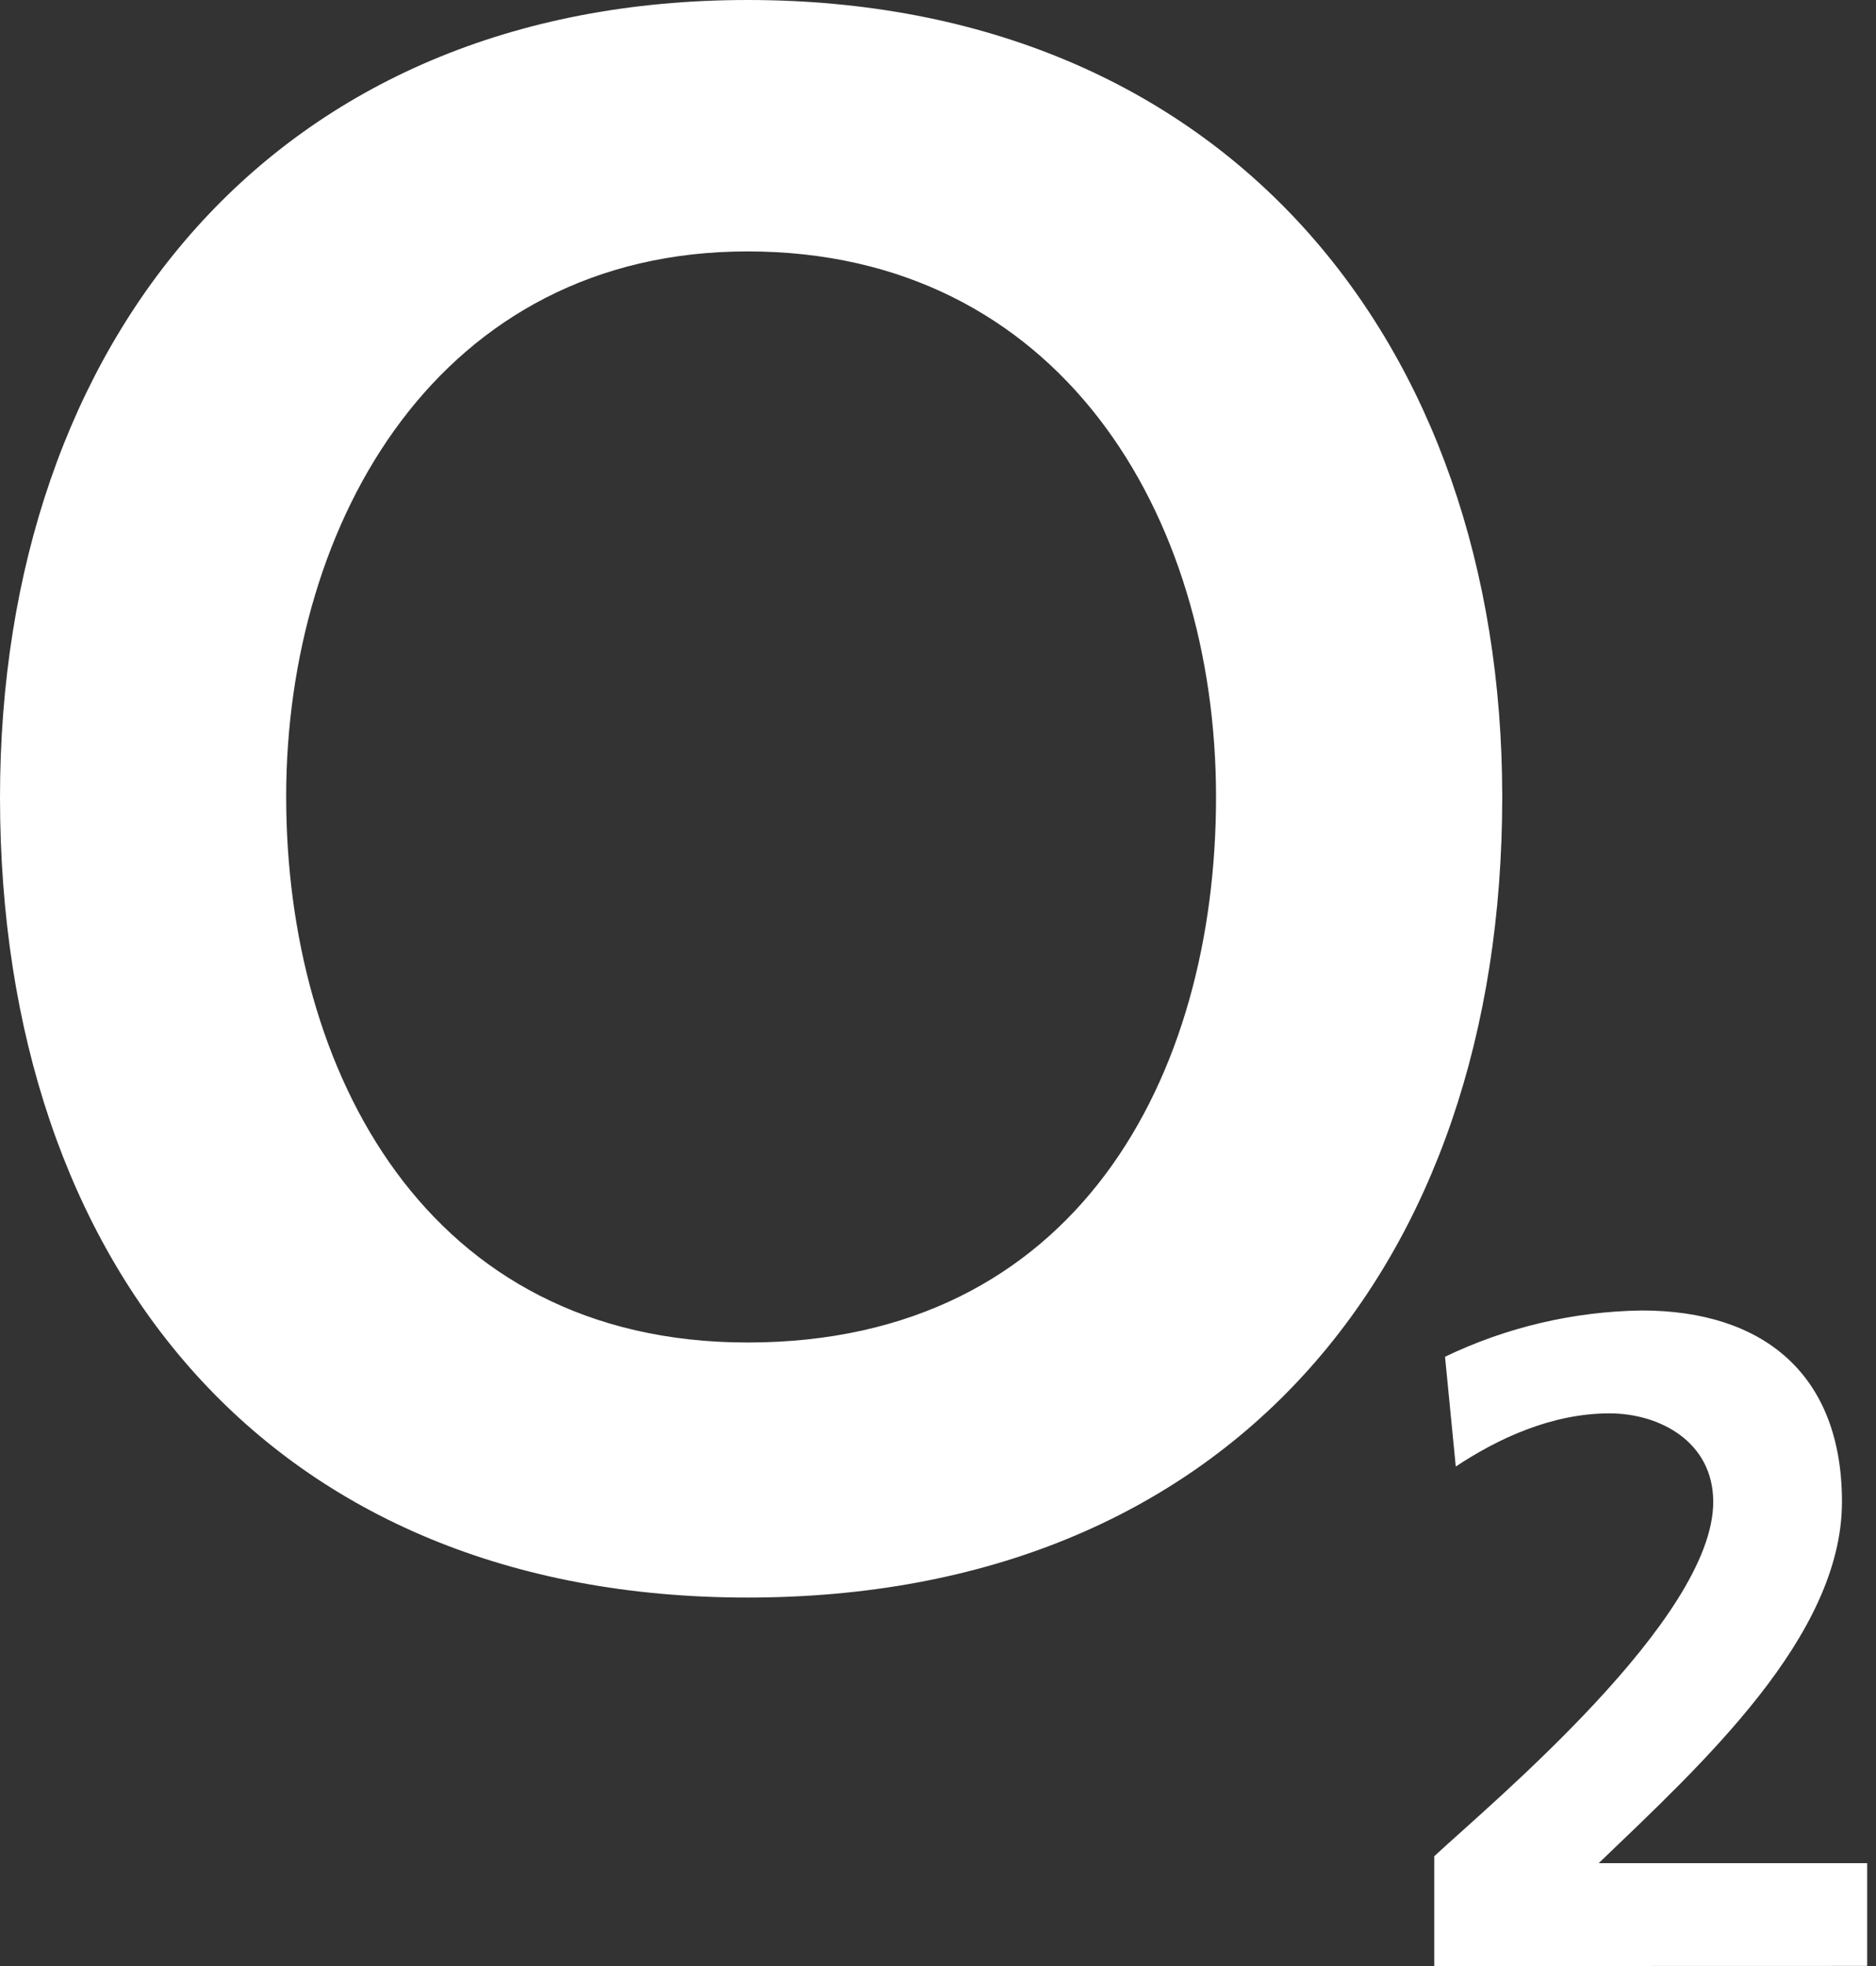 <svg width="63" height="66" fill="none" xmlns="http://www.w3.org/2000/svg"><rect width="100%" height="100%" fill="#333333" stroke="none"/><path fill-rule="evenodd" clip-rule="evenodd" d="M9.61 26.756c0-9.278 5.163-18.316 15.494-18.316 10.45 0 15.733 8.801 15.733 18.316 0 9.395-4.684 18.312-15.733 18.312-10.81 0-15.493-9.158-15.493-18.312zm-9.61 0C0 42.57 9.128 53.63 25.104 53.63c16.094 0 25.344-11.06 25.344-26.873C50.448 11.416 41.08 0 25.104 0 9.25 0 0 11.416 0 26.776v-.02zM48.166 66v-3.687c1.92-1.785 9.368-7.97 9.368-11.893 0-2.022-1.803-2.973-3.484-2.973-1.921 0-3.724.83-5.162 1.785l-.361-3.686c2.06-.99 4.315-1.52 6.604-1.553 4.084 0 6.726 2.143 6.726 6.423 0 4.52-4.703 8.8-8.168 12.13h9.015v3.45L48.166 66z" fill="#fff"/></svg>